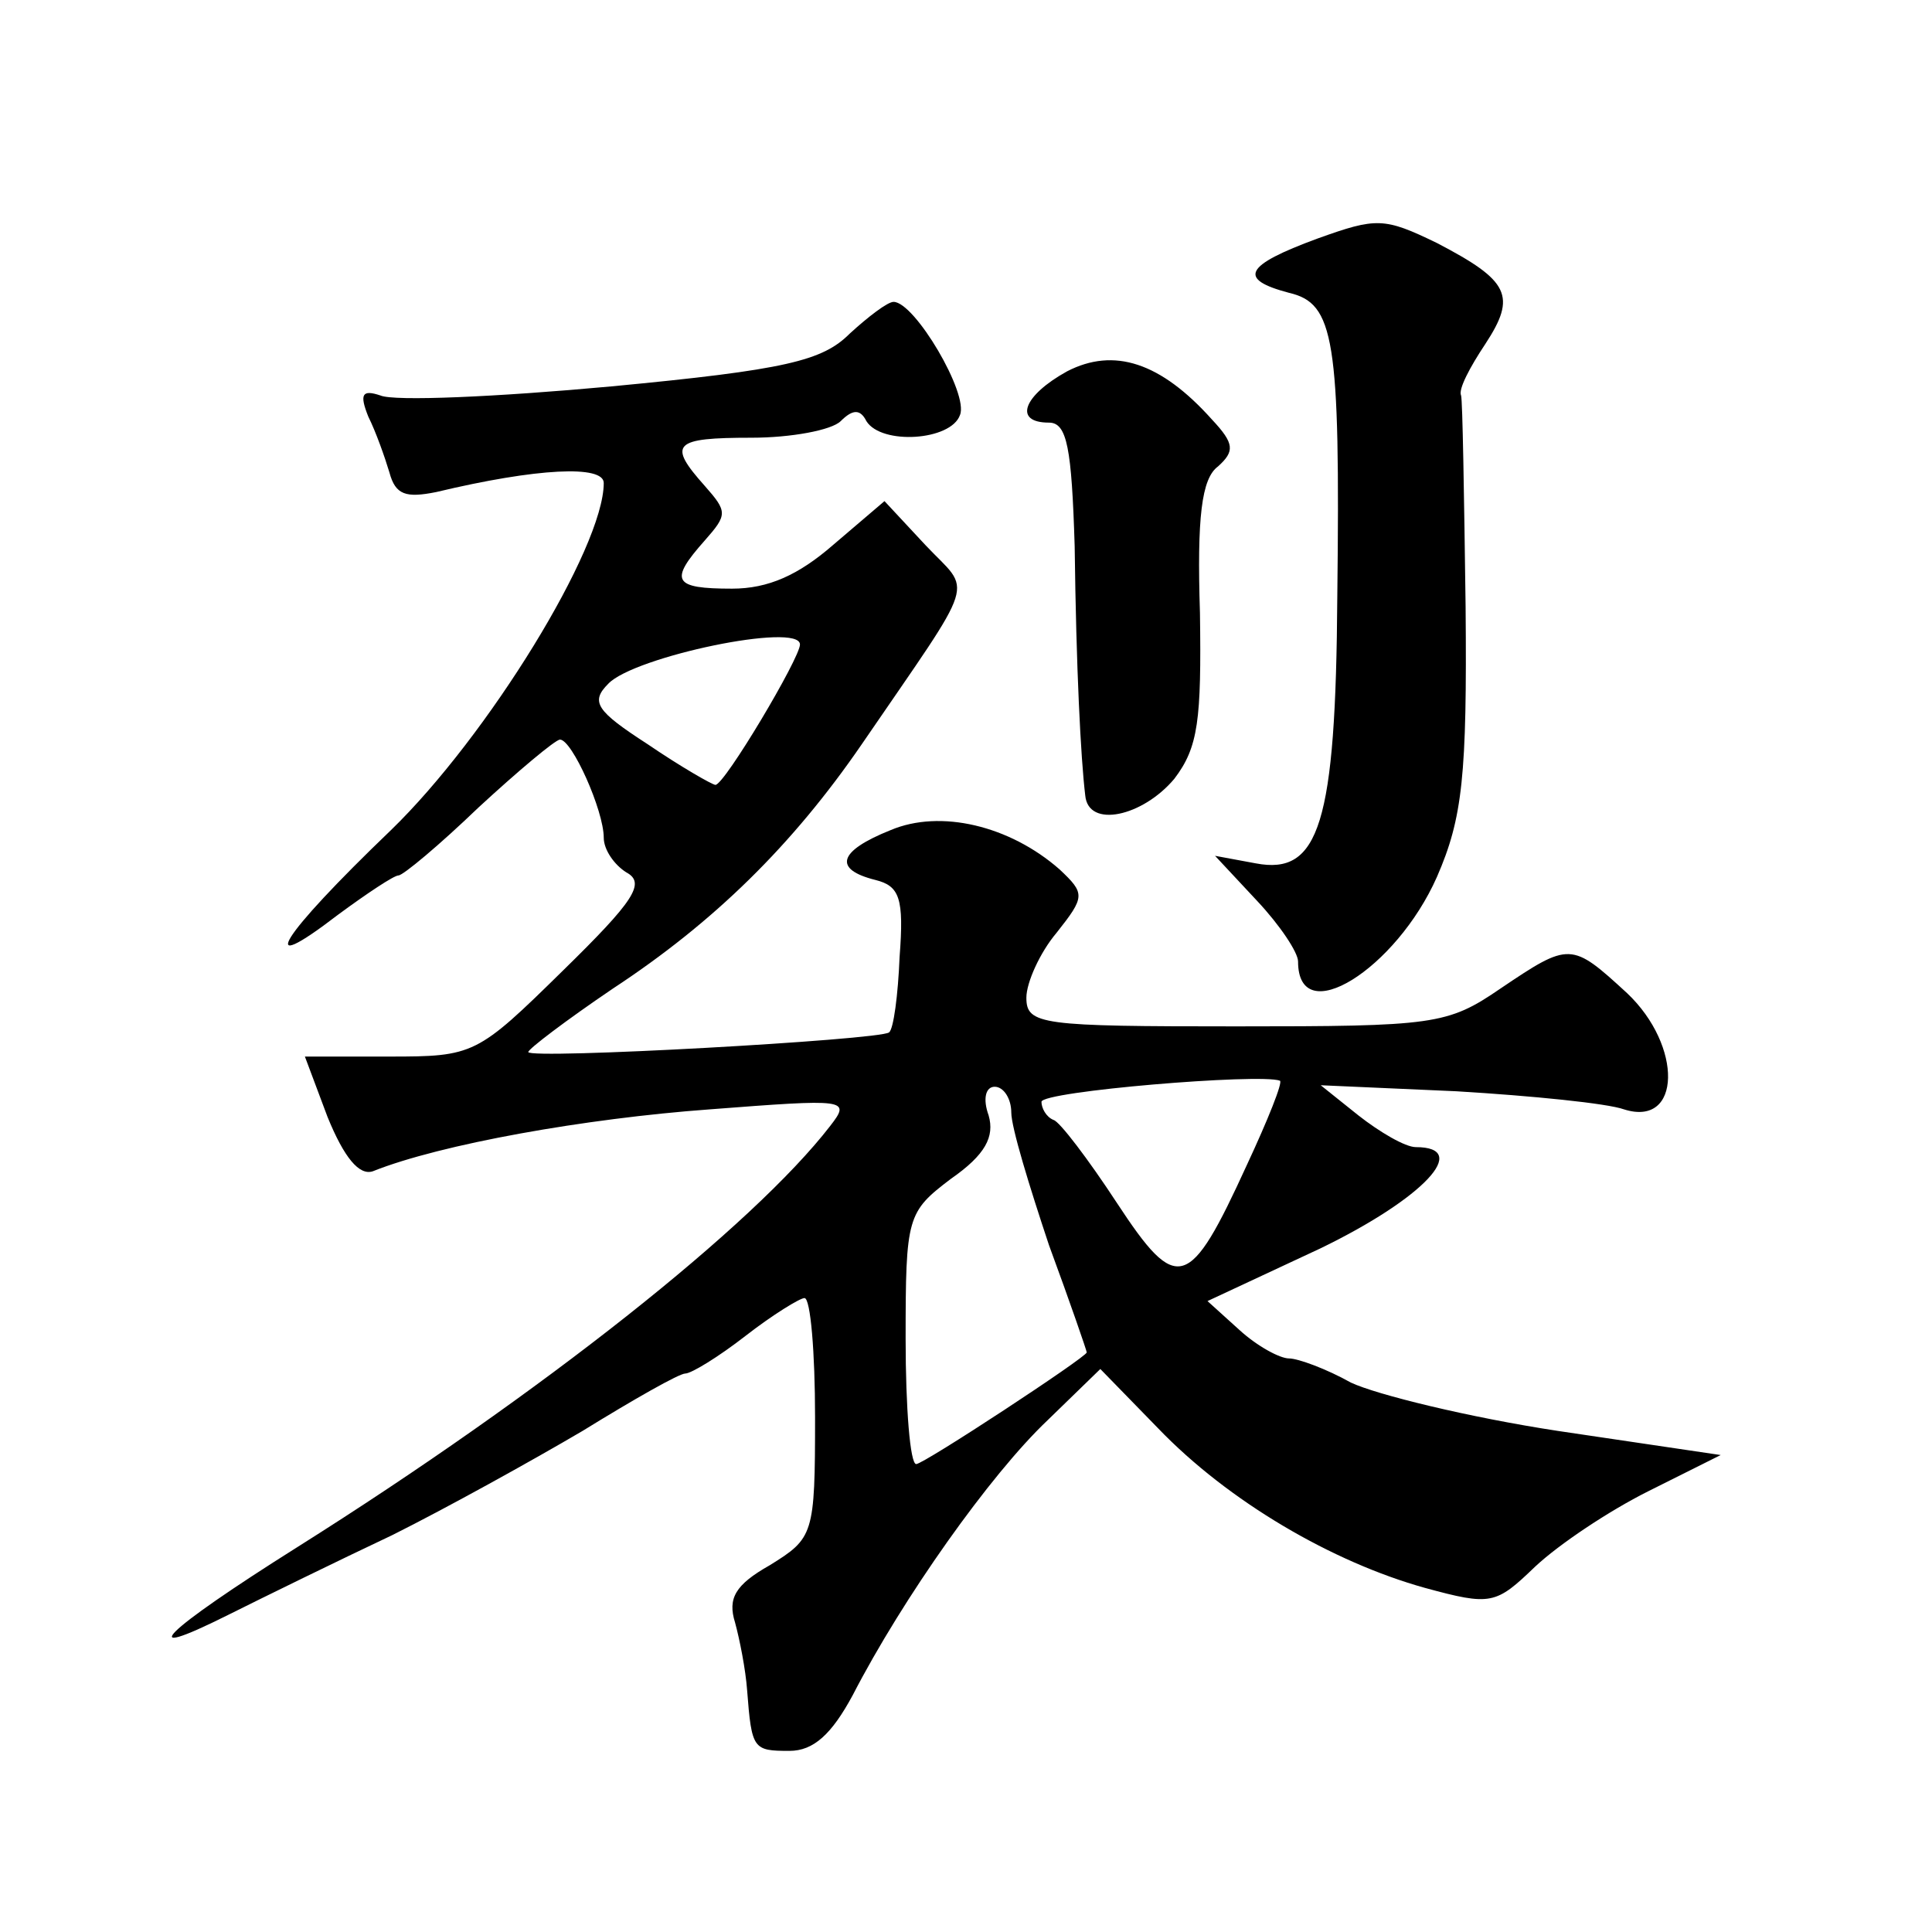<?xml version="1.0" standalone="no"?>
<!DOCTYPE svg PUBLIC "-//W3C//DTD SVG 20010904//EN"
 "http://www.w3.org/TR/2001/REC-SVG-20010904/DTD/svg10.dtd">
<svg version="1.0" xmlns="http://www.w3.org/2000/svg"
 width="128pt" height="128pt" viewBox="0 0 128 128"
 preserveAspectRatio="xMidYMid meet">
<g transform="translate(0,128) scale(0.1,-0.1)"
fill="#0" stroke="none">
<path d="M873 1122 c-49 -18 -53 -27 -19 -36 30 -7 34 -30 32 -201 -1 -151 -12
-185 -54 -177 l-27 5 28 -30 c15 -16 27 -34 27 -40 0 -46 65 -5 92 56 17 39 20
67 19 179 -1 74 -2 137 -3 140 -2 4 6 19 16 34 21 32 16 42 -32 67 -35 17 -40 17
-79 3z M563 1059 c-18 -18 -42 -24 -158 -35 -76 -7 -144 -10 -153 -6 -12 4 -14
1 -8 -14 5 -10 11 -27 14 -37 4 -15 11 -17 31 -13 67 16 111 18 111 6 0 -43 -77
-168 -141 -230 -74 -71 -91 -99 -35 -56 19 14 37 26 40 26 3 0 27 20 53 45 26 24
51 45 54 45 8 0 29 -47 29 -65 0 -8 7 -18 15 -23 13 -7 5 -19 -42 -65 -57 -56 -59
-57 -115 -57 l-56 0 15 -40 c11 -27 21 -39 30 -36 45 18 141 35 223 41 91 7 94
7 80 -11 -51 -66 -191 -177 -353 -279 -89 -56 -110 -77 -46 -45 24 12 73 36 109
53 36 18 92 49 126 69 34 21 64 38 68 38 4 0 22 11 40 25 18 14 36 25 39 25 4 0
7 -36 7 -79 0 -78 -1 -80 -30 -98 -23 -13 -28 -22 -23 -38 3 -11 7 -31 8 -45 3
-39 4 -40 28 -40 16 0 28 11 42 37 33 64 91 146 129 182 l35 34 38 -39 c47 -49
116 -89 177 -106 44 -12 47 -11 73 14 16 15 49 37 75 50 l48 24 -108 16 c-59 9
-120 24 -137 32 -16 9 -35 16 -41 16 -6 0 -21 8 -33 19 l-21 19 75 35 c68 33 100
67 63 67 -7 0 -24 10 -38 21 l-25 20 90 -4 c50 -3 100 -8 111 -12 38 -12 39 42
2 77 -37 34 -38 34 -84 3 -35 -24 -44 -25 -175 -25 -129 0 -139 1 -139 19 0 10
9 30 20 43 19 24 19 26 2 42 -33 29 -79 40 -112 26 -35 -14 -38 -26 -10 -33 16
-4 19 -12 16 -51 -1 -25 -4 -48 -7 -50 -6 -5 -239 -18 -239 -13 0 2 25 21 56 42
67 44 119 95 165 162 78 114 73 99 42 132 l-27 29 -34 -29 c-23 -20 -43 -29 -67
-29 -39 0 -42 5 -18 32 15 17 15 19 0 36 -25 28 -21 32 31 32 26 0 53 5 59 11 8
8 13 8 17 0 10 -16 56 -13 62 4 6 14 -30 75 -44 75 -4 0 -17 -10 -29 -21z m-33
-206 c0 -9 -50 -93 -56 -93 -2 0 -23 12 -45 27 -34 22 -38 28 -26 40 17 18 127
41 127 26z m296 -345 c-38 -83 -46 -86 -86 -25 -19 29 -38 54 -42 55 -5 2 -8 8
-8 12 0 7 145 19 158 14 2 -1 -8 -26 -22 -56z m-156 35 c0 -10 12 -49 25 -88 14
-38 25 -70 25 -71 0 -3 -108 -74 -113 -74 -4 0 -7 37 -7 83 0 81 1 84 30 106 23
16 29 28 25 42 -4 11 -2 19 4 19 6 0 11 -8 11 -17z M707 1034 c-29 -16 -36 -34
-12 -34 12 0 15 -17 17 -82 1 -81 4 -140 7 -165 2 -22 38 -14 59 11 16 21 18 39
17 110 -2 63 1 89 12 97 11 10 11 15 -4 31 -34 38 -65 48 -96 32z"/>
</g>
</svg>
